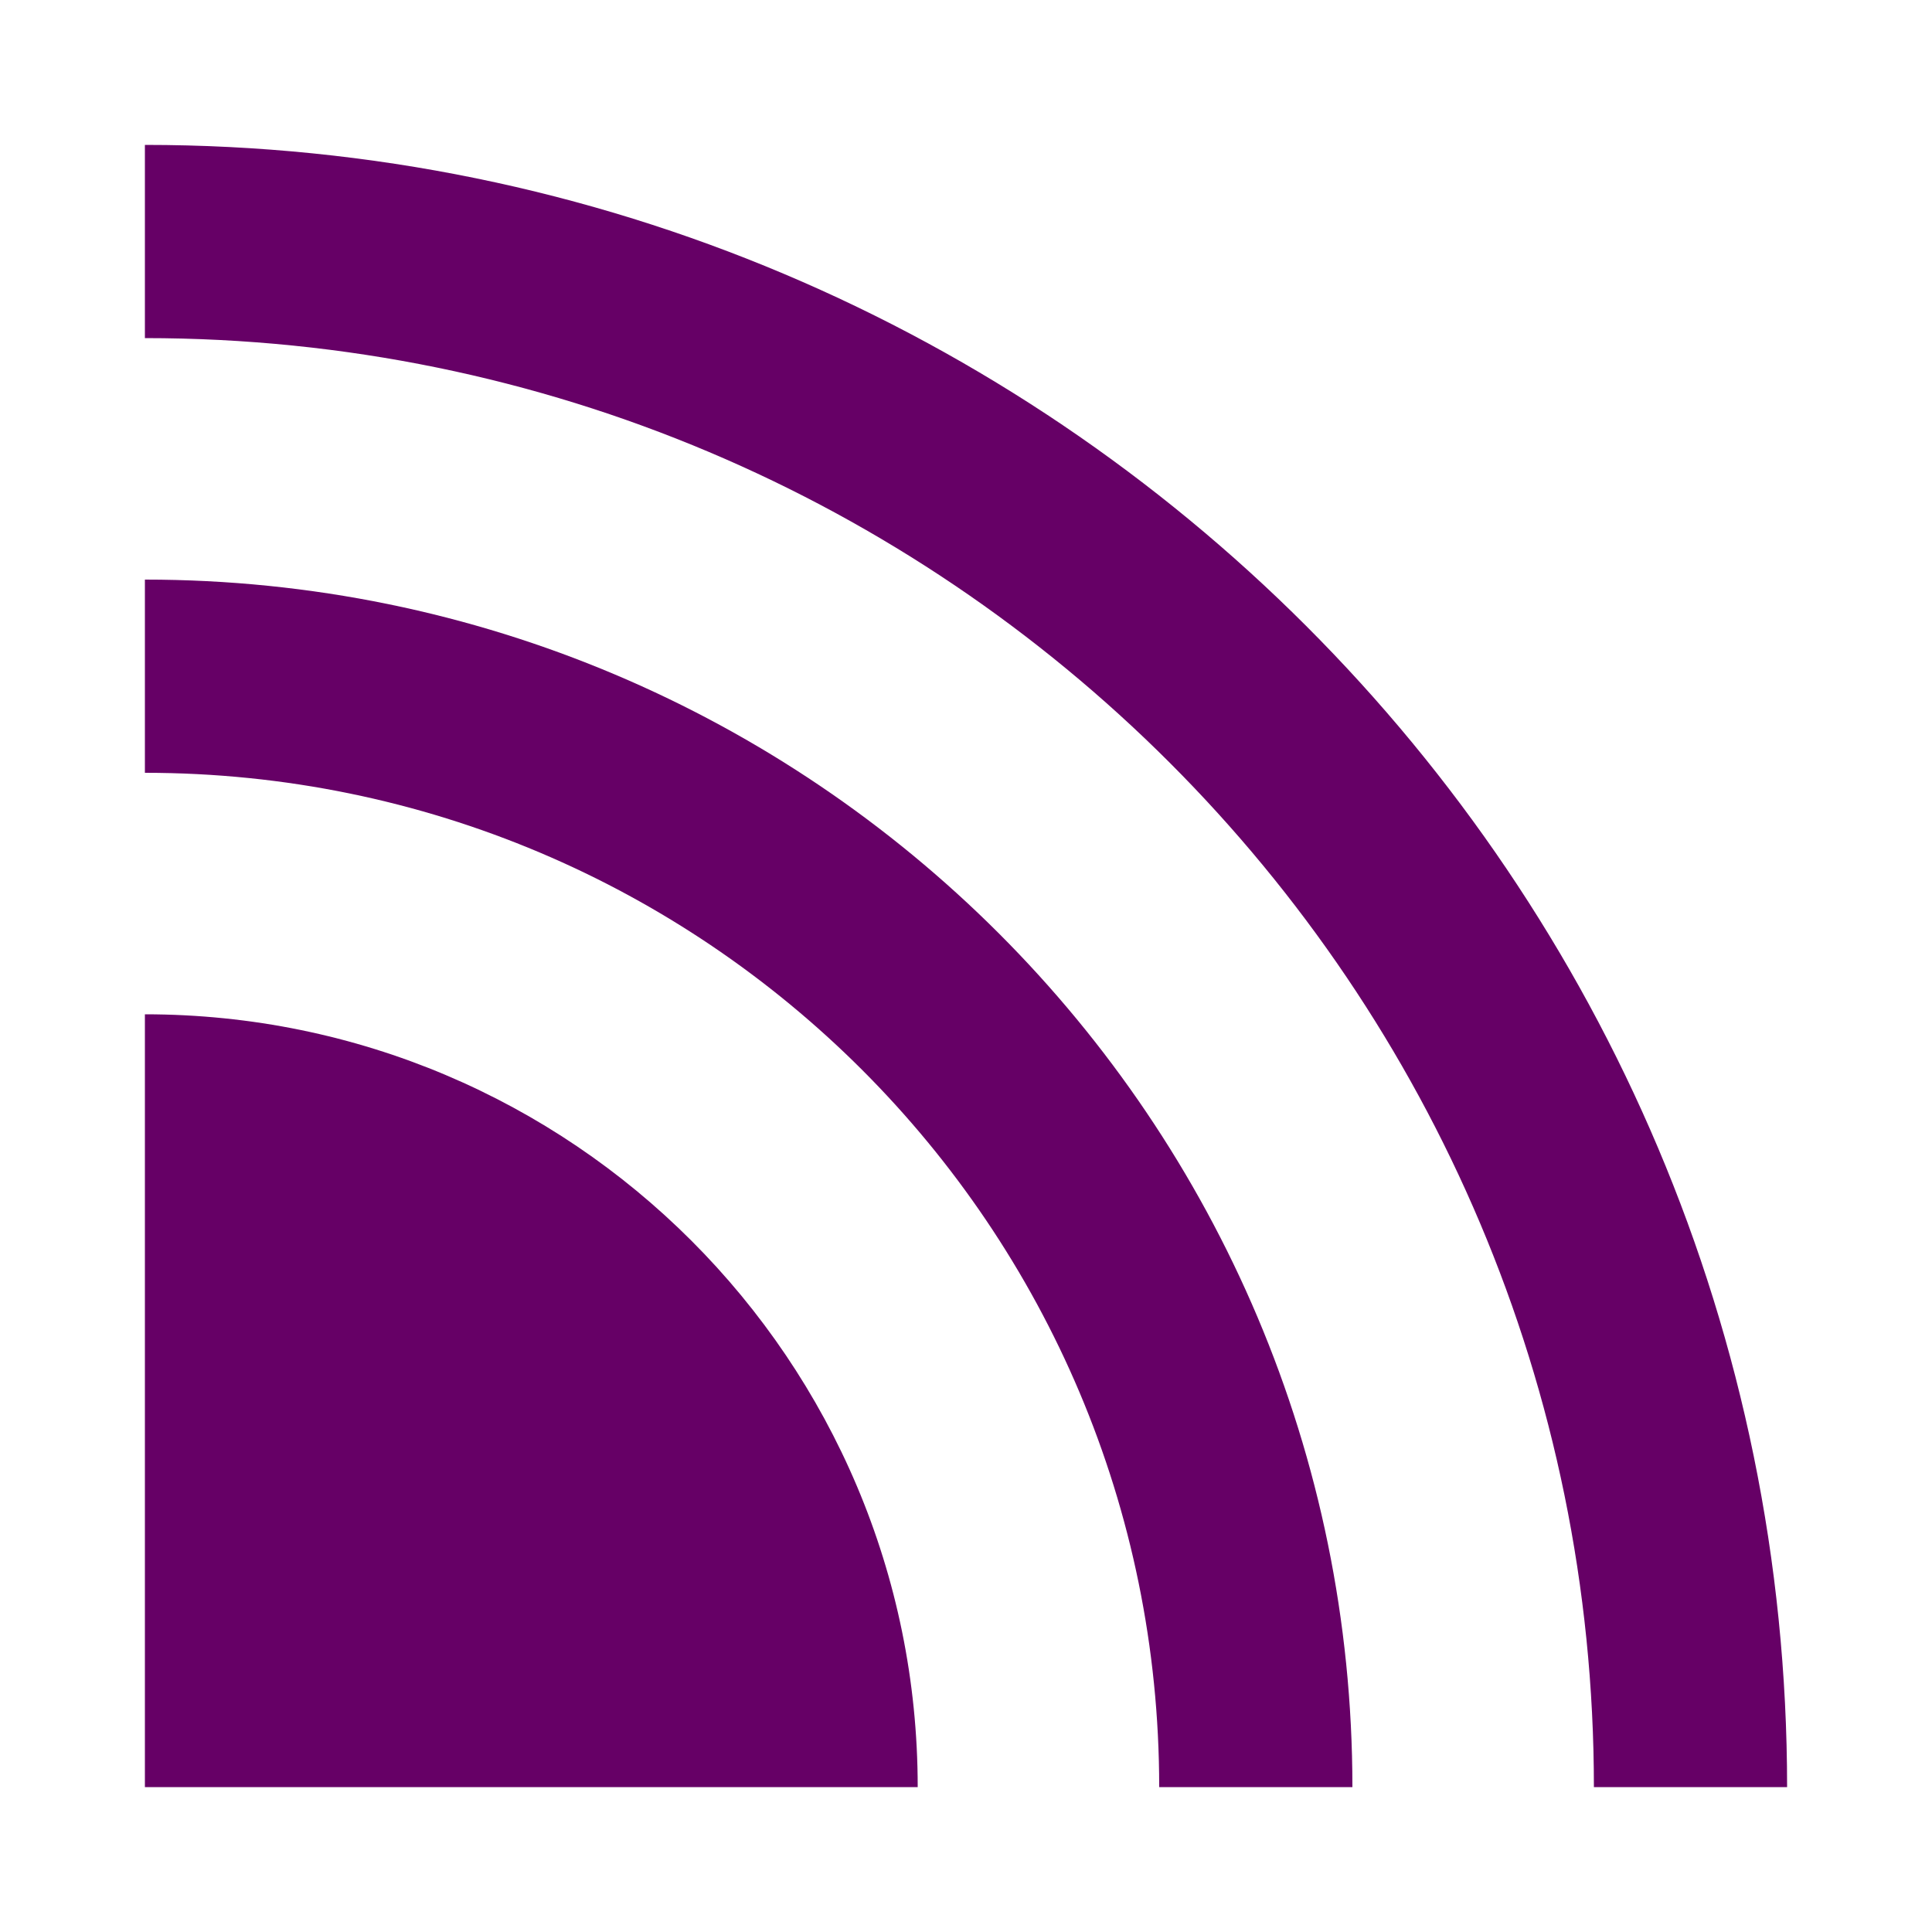 <?xml version="1.0" standalone="no"?><!DOCTYPE svg PUBLIC "-//W3C//DTD SVG 1.1//EN" "http://www.w3.org/Graphics/SVG/1.1/DTD/svg11.dtd"><svg t="1711564794066" class="icon" viewBox="0 0 1024 1024" version="1.1" xmlns="http://www.w3.org/2000/svg" p-id="5109" width="128" height="128" xmlns:xlink="http://www.w3.org/1999/xlink"><path d="M76.8 307.2c353.459 0 640 286.541 640 640h-102.4c0-296.909-240.691-537.6-537.6-537.6v-102.4z" fill="#660066" p-id="5110"></path><path d="M486.4 947.2c0-226.227-183.373-409.6-409.6-409.6v409.6h409.6zM844.8 947.2h102.4C947.2 466.483 557.517 76.8 76.8 76.8v102.4c424.166 0 768 343.834 768 768z" fill="#660066" p-id="5111"></path></svg>